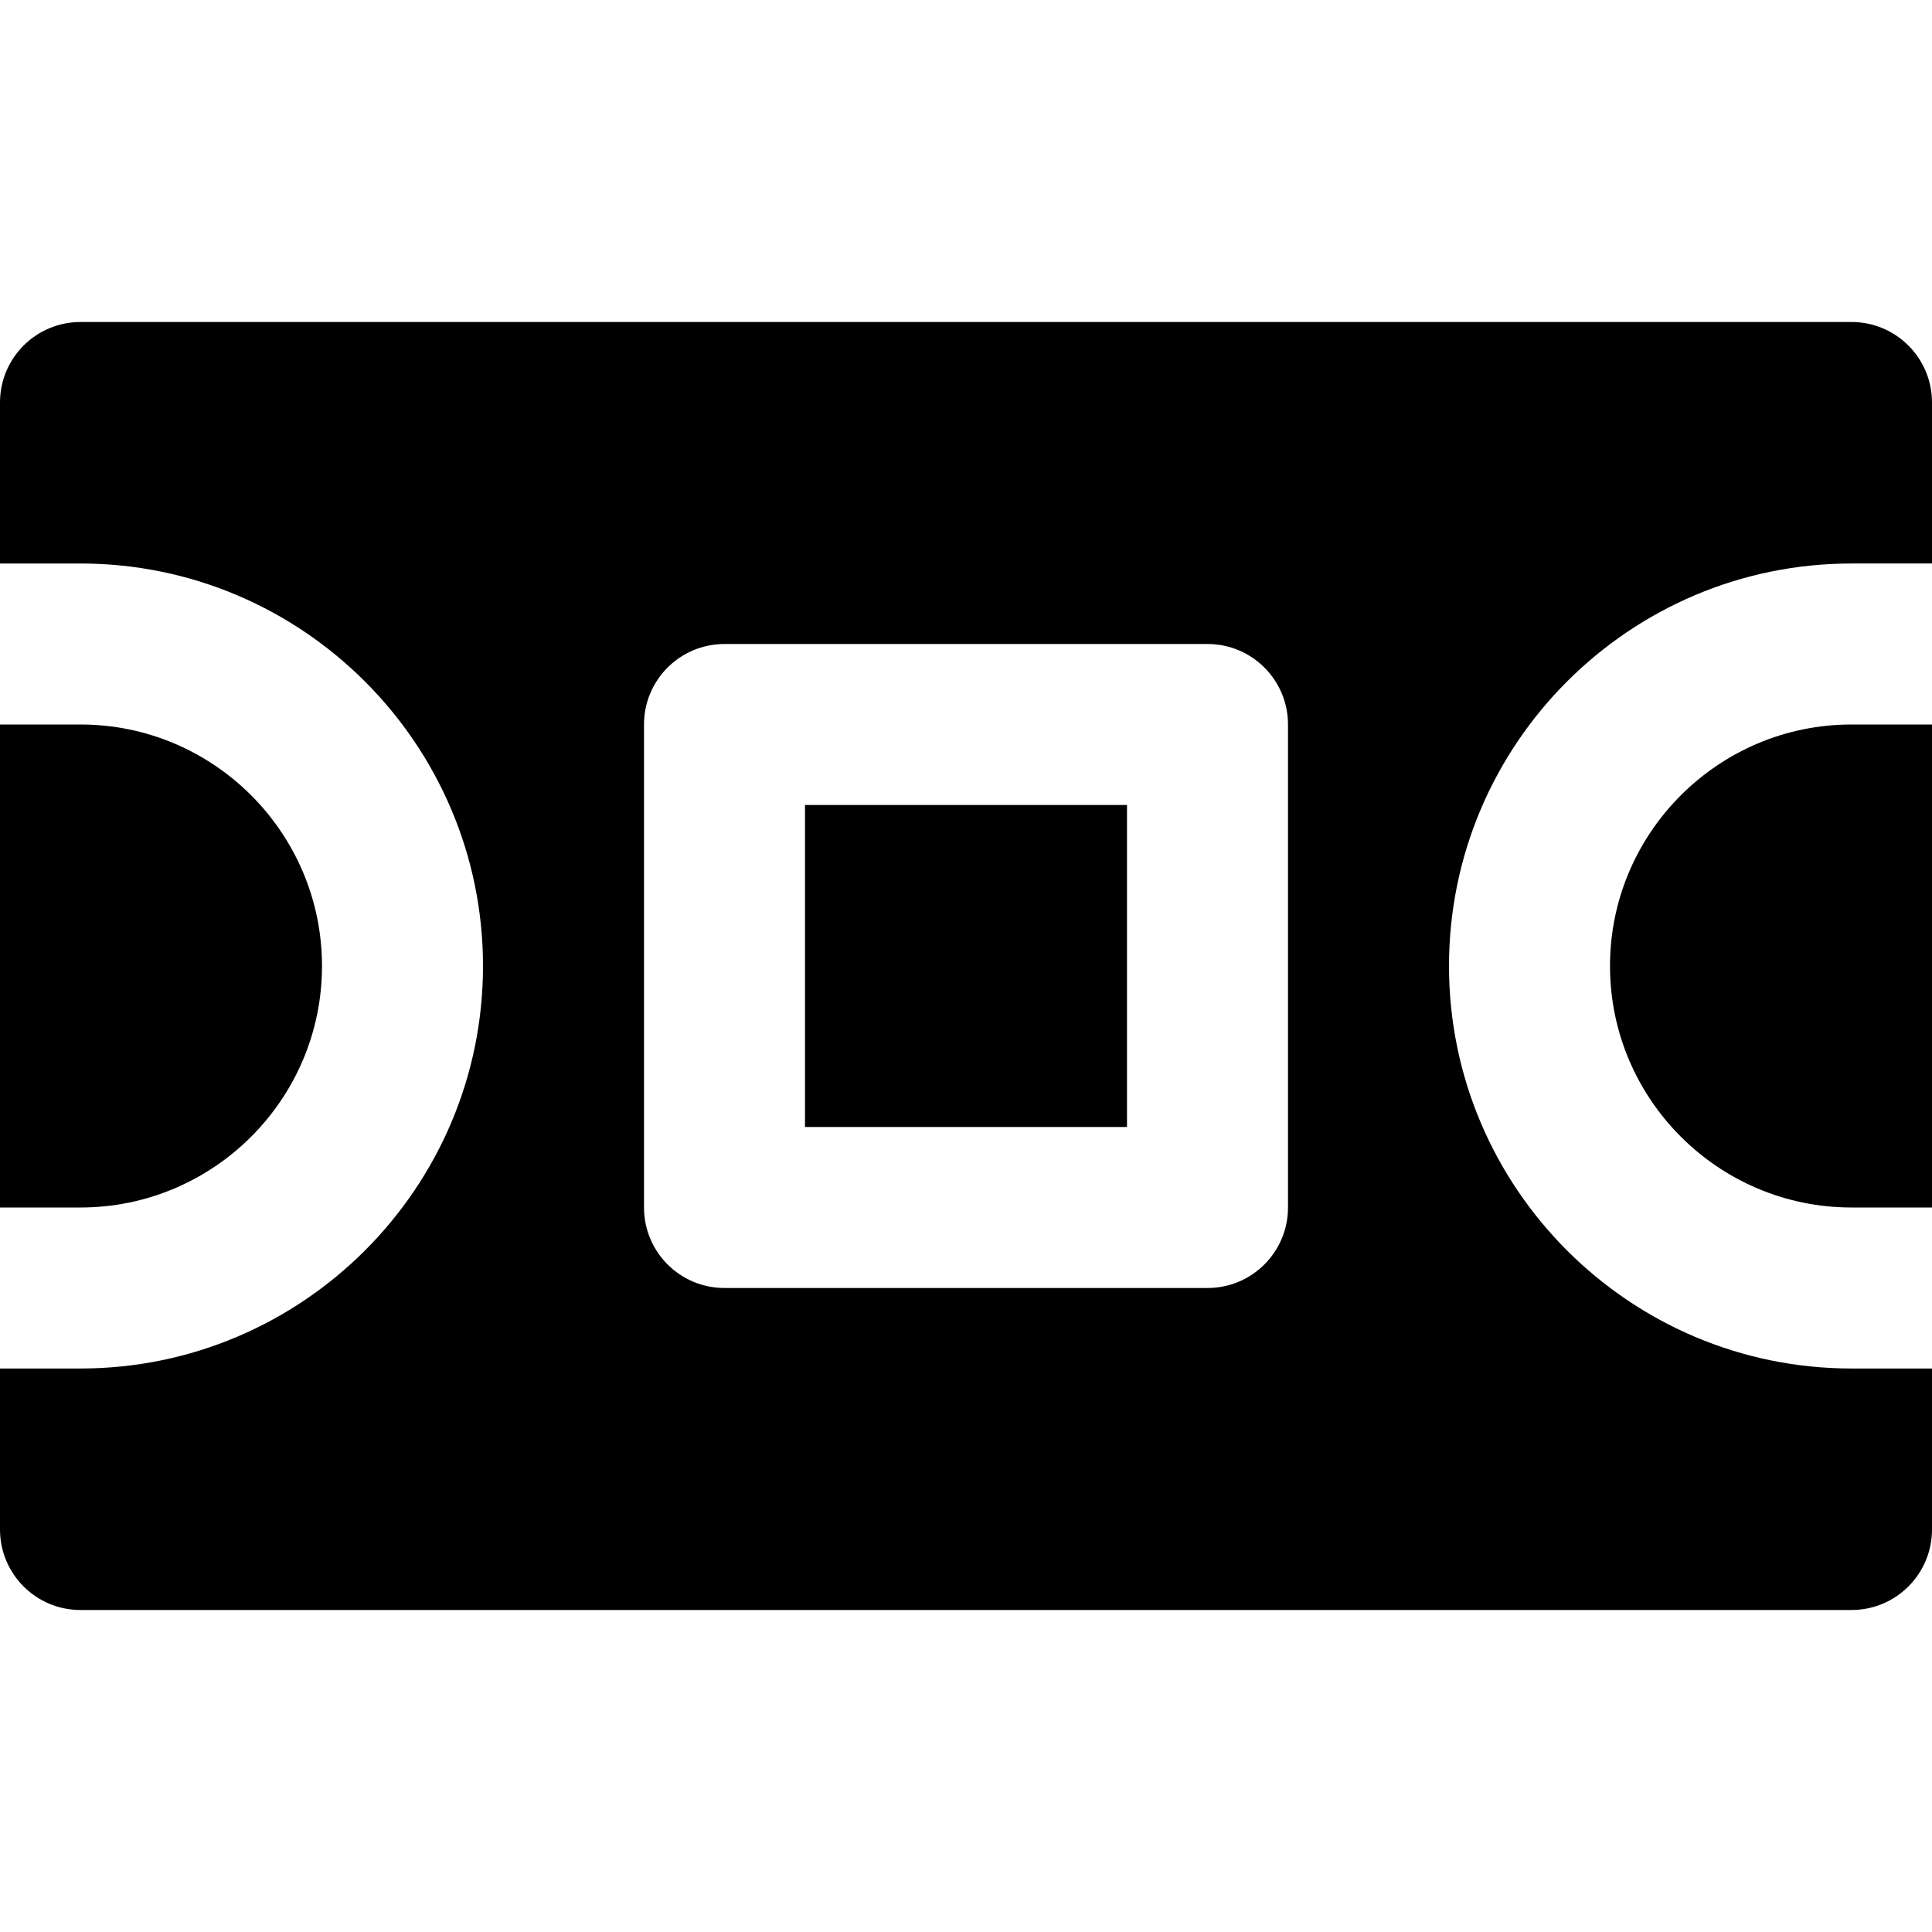 <?xml version="1.0" encoding="iso-8859-1"?>
<!-- Generator: Adobe Illustrator 19.0.0, SVG Export Plug-In . SVG Version: 6.00 Build 0)  -->
<svg version="1.1" id="Layer_1" xmlns="http://www.w3.org/2000/svg" xmlns:xlink="http://www.w3.org/1999/xlink" x="0px" y="0px"
	 viewBox="0 0 512 512" style="enable-background:new 0 0 512 512;" xml:space="preserve">
<g>
	<g>
		<g>
			<rect x="213.333" y="213.333" width="85.333" height="85.333"/>
			<path d="M85.333,256c0-35.285-28.715-64-64-64H0v128h21.333C56.619,320,85.333,291.285,85.333,256z"/>
			<path d="M426.667,256c0,35.285,28.715,64,64,64H512V192h-21.333C455.381,192,426.667,220.715,426.667,256z"/>
			<path d="M490.667,85.333H21.333C9.536,85.333,0,94.891,0,106.667v42.667h21.333C80.149,149.333,128,197.184,128,256
				S80.149,362.667,21.333,362.667H0v42.667c0,11.776,9.536,21.333,21.333,21.333h469.333c11.797,0,21.333-9.557,21.333-21.333
				v-42.667h-21.333C431.851,362.667,384,314.816,384,256s47.851-106.667,106.667-106.667H512v-42.667
				C512,94.891,502.464,85.333,490.667,85.333z M341.333,320c0,11.776-9.536,21.333-21.333,21.333H192
				c-11.797,0-21.333-9.557-21.333-21.333V192c0-11.776,9.536-21.333,21.333-21.333h128c11.797,0,21.333,9.557,21.333,21.333V320z"
				/>
		</g>
	</g>
</g>
<g>
</g>
<g>
</g>
<g>
</g>
<g>
</g>
<g>
</g>
<g>
</g>
<g>
</g>
<g>
</g>
<g>
</g>
<g>
</g>
<g>
</g>
<g>
</g>
<g>
</g>
<g>
</g>
<g>
</g>
</svg>
